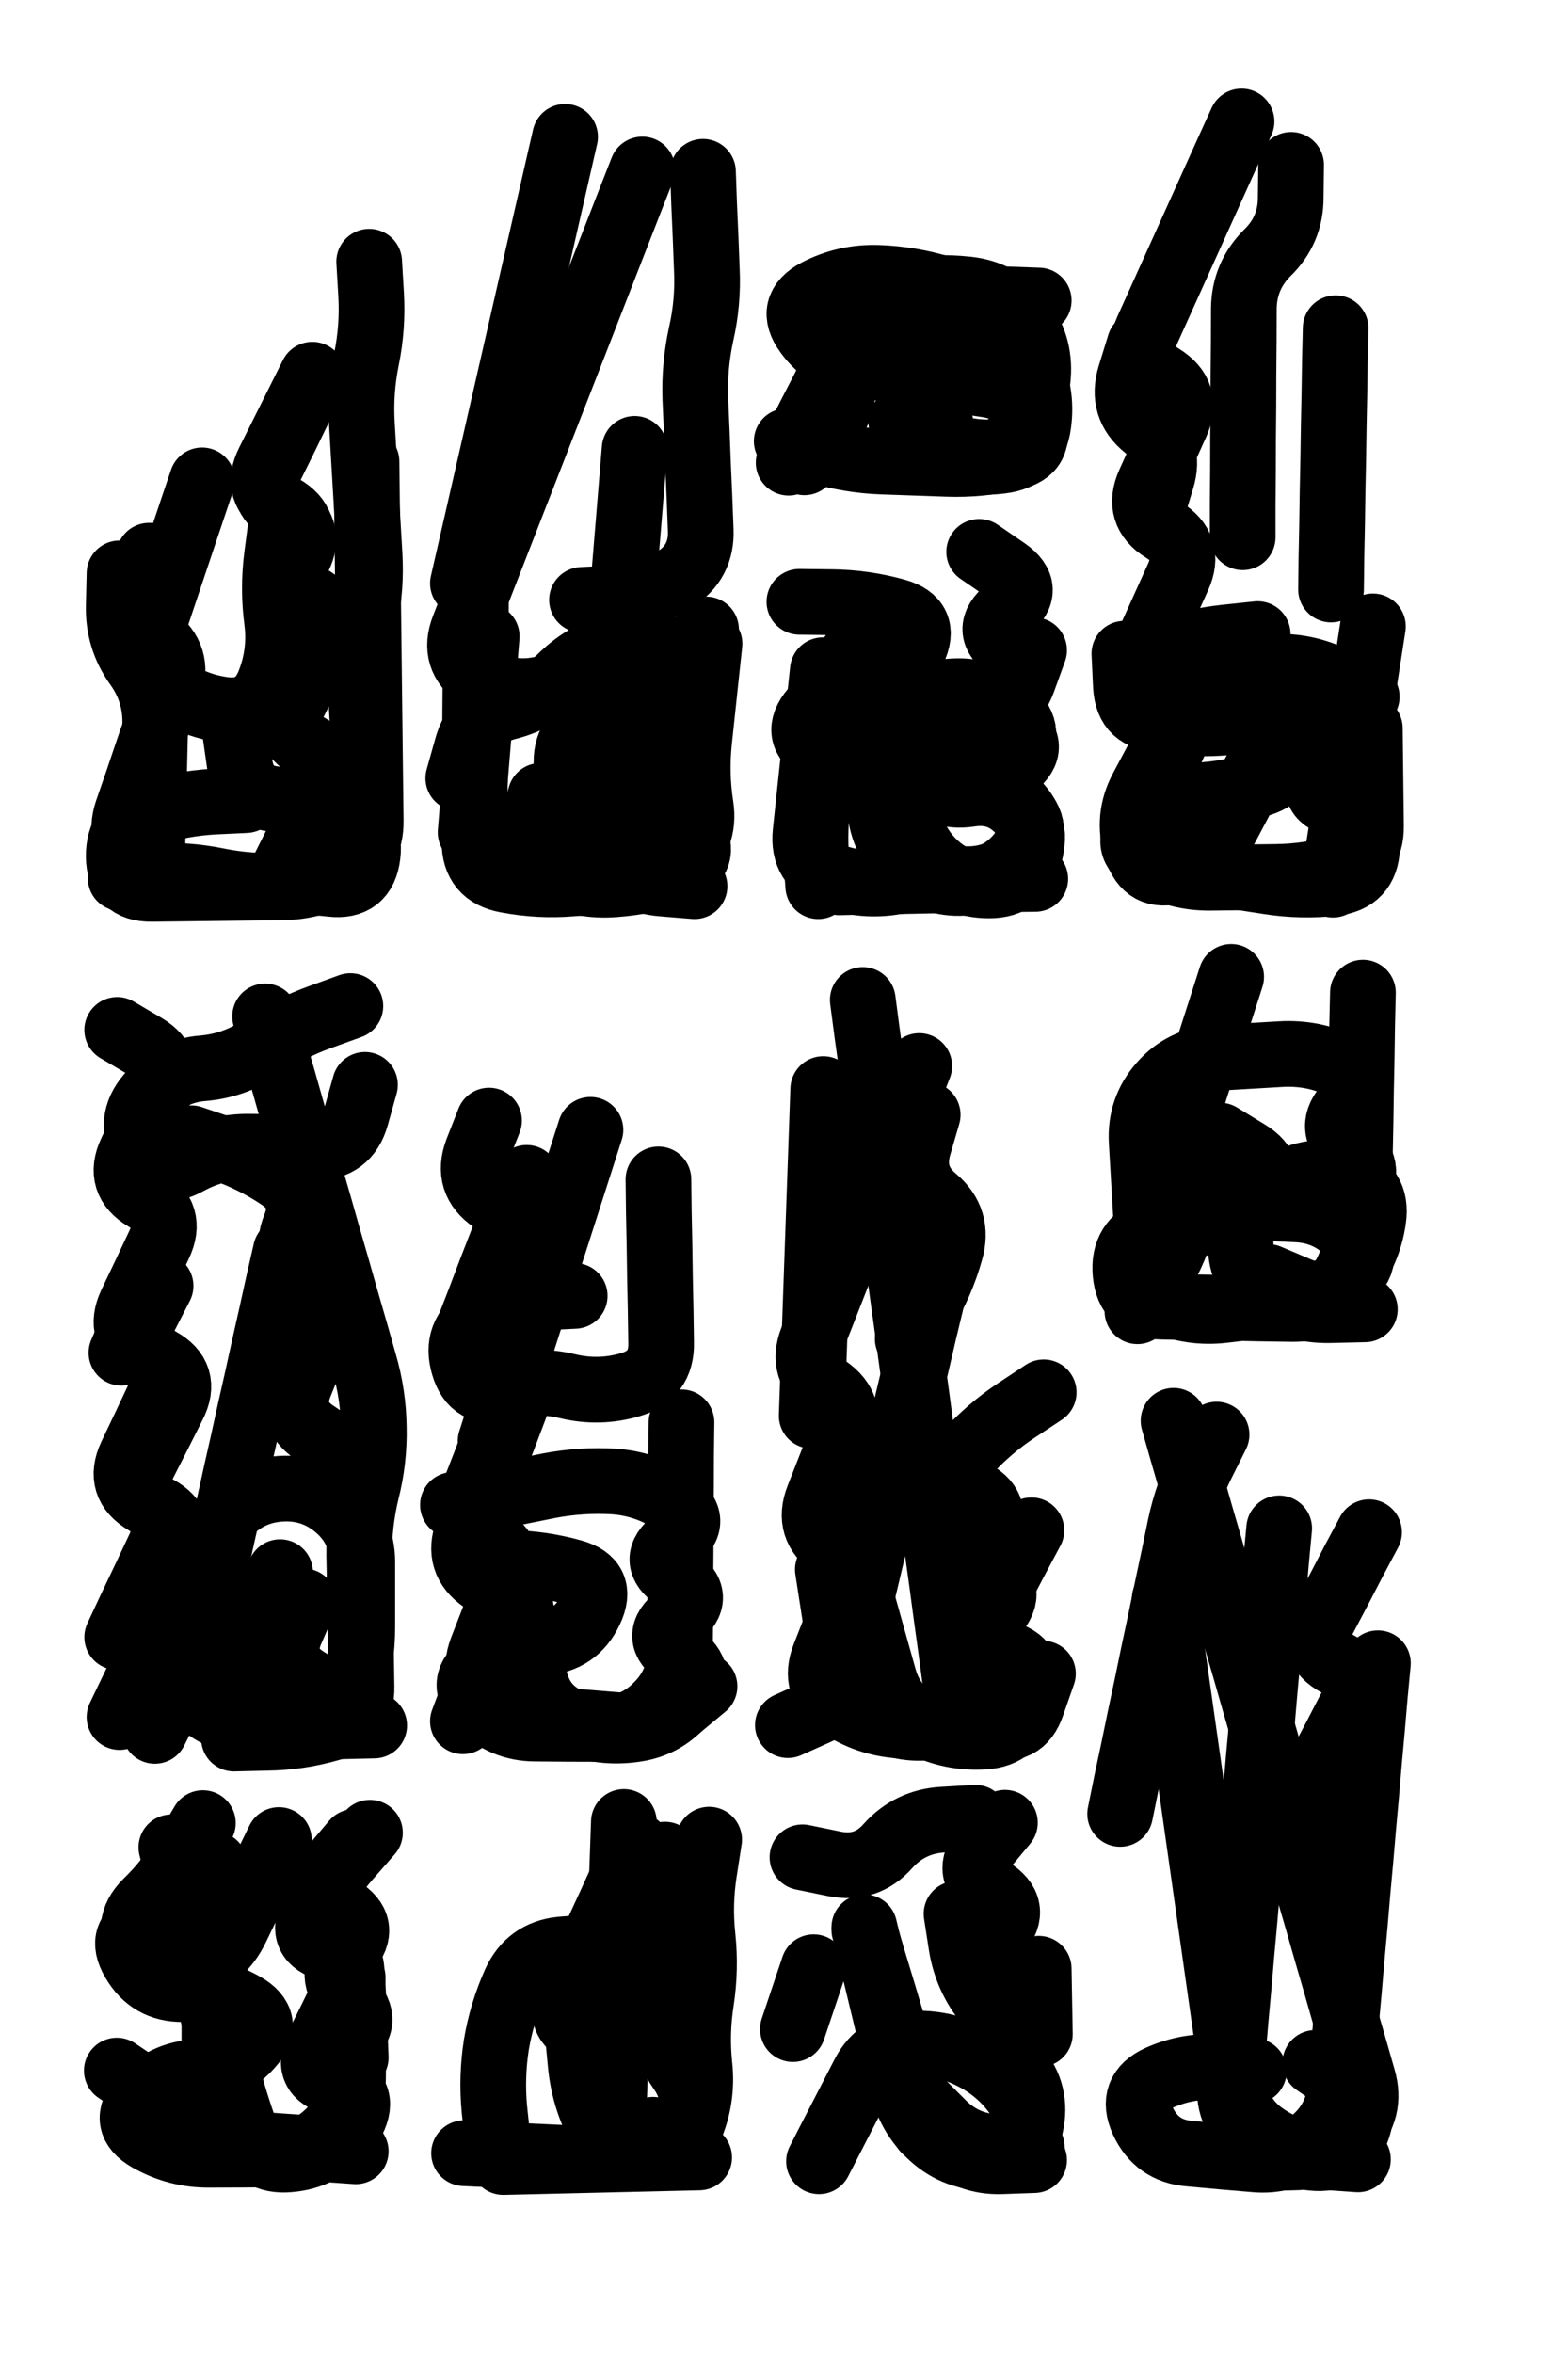 <svg xmlns="http://www.w3.org/2000/svg" viewBox="0 0 4082 6123"><title>Infinite Scribble #5372</title><defs><filter id="piece_5372_6_9_filter" x="-100" y="-100" width="4282" height="6323" filterUnits="userSpaceOnUse"><feGaussianBlur in="SourceGraphic" result="lineShape_1" stdDeviation="8550e-3"/><feColorMatrix in="lineShape_1" result="lineShape" type="matrix" values="1 0 0 0 0  0 1 0 0 0  0 0 1 0 0  0 0 0 10260e-3 -5130e-3"/><feGaussianBlur in="lineShape" result="shrank_blurred" stdDeviation="13550e-3"/><feColorMatrix in="shrank_blurred" result="shrank" type="matrix" values="1 0 0 0 0 0 1 0 0 0 0 0 1 0 0 0 0 0 11977e-3 -7840e-3"/><feColorMatrix in="lineShape" result="border_filled" type="matrix" values="0.6 0 0 0 -0.4  0 0.6 0 0 -0.4  0 0 0.6 0 -0.4  0 0 0 1 0"/><feComposite in="border_filled" in2="shrank" result="border" operator="out"/><feOffset in="lineShape" result="shapes_linestyle_bottom3" dx="-41040e-3" dy="-41040e-3"/><feOffset in="lineShape" result="shapes_linestyle_bottom2" dx="-27360e-3" dy="-27360e-3"/><feOffset in="lineShape" result="shapes_linestyle_bottom1" dx="-13680e-3" dy="-13680e-3"/><feMerge result="shapes_linestyle_bottom"><feMergeNode in="shapes_linestyle_bottom3"/><feMergeNode in="shapes_linestyle_bottom2"/><feMergeNode in="shapes_linestyle_bottom1"/></feMerge><feGaussianBlur in="shapes_linestyle_bottom" result="shapes_linestyle_bottomcontent_blurred" stdDeviation="13550e-3"/><feColorMatrix in="shapes_linestyle_bottomcontent_blurred" result="shapes_linestyle_bottomcontent" type="matrix" values="1 0 0 0 0 0 1 0 0 0 0 0 1 0 0 0 0 0 11977e-3 -7840e-3"/><feColorMatrix in="shapes_linestyle_bottomcontent" result="shapes_linestyle_bottomdark" type="matrix" values="0.6 0 0 0 -0.1  0 0.6 0 0 -0.1  0 0 0.6 0 -0.1  0 0 0 1 0"/><feColorMatrix in="shapes_linestyle_bottom" result="shapes_linestyle_bottomborderblack" type="matrix" values="0.6 0 0 0 -0.4  0 0.6 0 0 -0.4  0 0 0.6 0 -0.4  0 0 0 1 0"/><feGaussianBlur in="lineShape" result="shapes_linestyle_frontshrank_blurred" stdDeviation="13550e-3"/><feColorMatrix in="shapes_linestyle_frontshrank_blurred" result="shapes_linestyle_frontshrank" type="matrix" values="1 0 0 0 0 0 1 0 0 0 0 0 1 0 0 0 0 0 11977e-3 -7840e-3"/><feMerge result="shapes_linestyle"><feMergeNode in="shapes_linestyle_bottomborderblack"/><feMergeNode in="shapes_linestyle_bottomdark"/><feMergeNode in="shapes_linestyle_frontshrank"/></feMerge><feComposite in="shapes_linestyle" in2="shrank" result="shapes_linestyle_cropped" operator="over"/><feComposite in="border" in2="shapes_linestyle_cropped" result="shapes" operator="over"/><feTurbulence result="shapes_finished_turbulence" type="turbulence" baseFrequency="146198e-6" numOctaves="3"/><feGaussianBlur in="shapes_finished_turbulence" result="shapes_finished_turbulence_smoothed" stdDeviation="0"/><feDisplacementMap in="shapes" in2="shapes_finished_turbulence_smoothed" result="shapes_finished_results_shifted" scale="5130e-2" xChannelSelector="R" yChannelSelector="G"/><feOffset in="shapes_finished_results_shifted" result="shapes_finished" dx="-1282e-2" dy="-1282e-2"/></filter><filter id="piece_5372_6_9_shadow" x="-100" y="-100" width="4282" height="6323" filterUnits="userSpaceOnUse"><feColorMatrix in="SourceGraphic" result="result_blackened" type="matrix" values="0 0 0 0 0  0 0 0 0 0  0 0 0 0 0  0 0 0 0.8 0"/><feGaussianBlur in="result_blackened" result="result_blurred" stdDeviation="51300e-3"/><feComposite in="SourceGraphic" in2="result_blurred" result="result" operator="over"/></filter><filter id="piece_5372_6_9_overall" x="-100" y="-100" width="4282" height="6323" filterUnits="userSpaceOnUse"><feTurbulence result="background_texture_bumps" type="fractalNoise" baseFrequency="54e-3" numOctaves="3"/><feDiffuseLighting in="background_texture_bumps" result="background_texture" surfaceScale="1" diffuseConstant="2" lighting-color="#555"><feDistantLight azimuth="225" elevation="20"/></feDiffuseLighting><feMorphology in="SourceGraphic" result="background_glow_1_thicken" operator="dilate" radius="37000e-3"/><feColorMatrix in="background_glow_1_thicken" result="background_glow_1_thicken_colored" type="matrix" values="1 0 0 0 -0.2  0 1 0 0 -0.2  0 0 1 0 -0.2  0 0 0 0.8 0"/><feGaussianBlur in="background_glow_1_thicken_colored" result="background_glow_1" stdDeviation="370000e-3"/><feMorphology in="SourceGraphic" result="background_glow_2_thicken" operator="dilate" radius="27750e-3"/><feColorMatrix in="background_glow_2_thicken" result="background_glow_2_thicken_colored" type="matrix" values="0 0 0 0 0  0 0 0 0 0  0 0 0 0 0  0 0 0 1 0"/><feGaussianBlur in="background_glow_2_thicken_colored" result="background_glow_2" stdDeviation="37000e-3"/><feComposite in="background_glow_1" in2="background_glow_2" result="background_glow" operator="out"/><feBlend in="background_glow" in2="background_texture" result="background_merged" mode="lighten"/><feColorMatrix in="background_merged" result="background" type="matrix" values="0.2 0 0 0 0  0 0.2 0 0 0  0 0 0.2 0 0  0 0 0 1 0"/></filter><clipPath id="piece_5372_6_9_clip"><rect x="0" y="0" width="4082" height="6123"/></clipPath><g id="layer_4" filter="url(#piece_5372_6_9_filter)" stroke-width="171" stroke-linecap="round" fill="none"><path d="M 1049 1296 Q 1049 1296 1050 1381 Q 1051 1466 1052 1551 Q 1053 1636 1054 1721 Q 1055 1806 1056 1891 Q 1057 1976 1058 2061 Q 1059 2146 1060 2231 Q 1061 2316 988 2359 Q 915 2403 830 2404 Q 745 2405 660 2406 Q 575 2407 490 2408 Q 405 2409 404 2324 Q 403 2239 484 2212 Q 565 2186 650 2181 L 735 2177 M 621 1345 Q 621 1345 594 1425 Q 567 1506 540 1586 Q 513 1667 486 1747 Q 459 1828 526 1879 Q 594 1931 678 1942 Q 763 1953 795 1874 Q 827 1795 816 1710 Q 805 1626 816 1541 L 827 1457" stroke="hsl(57,100%,53%)"/><path d="M 1502 2166 Q 1502 2166 1479 2248 Q 1456 2330 1533 2366 Q 1610 2403 1695 2396 Q 1780 2390 1860 2361 Q 1940 2333 1898 2259 Q 1857 2185 1784 2141 Q 1711 2098 1766 2033 Q 1821 1969 1876 1904 Q 1931 1840 1858 1796 Q 1785 1753 1702 1774 Q 1620 1795 1559 1854 Q 1499 1914 1416 1935 Q 1334 1956 1311 2038 L 1288 2120 M 1566 451 Q 1566 451 1547 534 Q 1528 617 1509 700 Q 1490 783 1471 866 Q 1452 949 1433 1032 Q 1414 1115 1395 1198 Q 1376 1281 1357 1364 Q 1338 1447 1319 1530 L 1300 1613" stroke="hsl(117,100%,57%)"/><path d="M 2514 1077 Q 2514 1077 2487 1158 Q 2461 1239 2539 1272 Q 2618 1305 2702 1294 Q 2787 1284 2798 1199 Q 2810 1115 2771 1039 Q 2733 963 2662 916 Q 2591 870 2506 865 Q 2421 861 2358 917 Q 2295 974 2268 1055 Q 2242 1136 2215 1217 L 2189 1298" stroke="hsl(66,100%,54%)"/><path d="M 3152 2180 Q 3152 2180 3149 2265 Q 3146 2350 3230 2363 Q 3314 2376 3398 2389 Q 3482 2402 3566 2393 Q 3651 2384 3654 2299 Q 3657 2214 3575 2189 Q 3494 2164 3547 2098 Q 3601 2032 3529 1987 Q 3457 1942 3374 1961 Q 3291 1980 3206 1977 Q 3121 1974 3081 1899 Q 3041 1824 3120 1793 Q 3200 1763 3284 1754 L 3369 1745 M 3572 949 Q 3572 949 3570 1034 Q 3569 1119 3567 1204 Q 3566 1289 3564 1374 Q 3563 1459 3561 1544 L 3560 1629 M 3456 524 Q 3456 524 3455 609 Q 3455 694 3394 753 Q 3334 813 3333 898 Q 3333 983 3332 1068 Q 3332 1153 3331 1238 Q 3331 1323 3330 1408 L 3330 1493" stroke="hsl(31,100%,51%)"/><path d="M 2453 2109 Q 2453 2109 2458 2194 Q 2464 2279 2524 2339 Q 2585 2399 2670 2399 Q 2755 2399 2776 2316 Q 2798 2234 2734 2178 Q 2670 2122 2730 2061 Q 2790 2001 2726 1945 Q 2662 1889 2577 1894 Q 2492 1900 2407 1905 Q 2322 1911 2284 1987 Q 2247 2064 2230 2147 Q 2214 2231 2219 2316 L 2225 2401" stroke="hsl(51,100%,54%)"/><path d="M 785 2740 Q 785 2740 808 2822 Q 832 2904 855 2986 Q 879 3068 902 3150 Q 926 3232 949 3314 Q 973 3396 996 3478 Q 1020 3560 1043 3642 Q 1067 3724 1068 3809 Q 1070 3894 1049 3976 Q 1029 4059 1030 4144 Q 1032 4229 1033 4314 Q 1035 4399 1036 4484 Q 1038 4569 956 4592 Q 874 4616 789 4617 L 704 4619 M 400 2775 Q 400 2775 473 2818 Q 546 2862 509 2939 Q 473 3016 436 3093 Q 400 3170 473 3213 Q 546 3257 509 3334 Q 473 3411 436 3488 Q 400 3565 473 3608 Q 546 3652 509 3729 Q 473 3806 436 3883 Q 400 3960 473 4003 Q 546 4047 509 4124 Q 473 4201 436 4278 L 400 4355" stroke="hsl(36,100%,54%)"/><path d="M 1437 4209 Q 1437 4209 1453 4292 Q 1470 4376 1486 4459 Q 1503 4543 1582 4575 Q 1661 4607 1745 4595 Q 1830 4584 1881 4516 Q 1933 4449 1862 4401 Q 1792 4354 1859 4302 Q 1926 4250 1855 4202 Q 1785 4155 1852 4103 Q 1919 4051 1848 4003 Q 1778 3956 1693 3950 Q 1608 3945 1524 3961 Q 1441 3978 1357 3994 L 1274 4011 M 1809 3164 Q 1809 3164 1810 3249 Q 1812 3334 1813 3419 Q 1815 3504 1816 3589 Q 1818 3674 1736 3698 Q 1655 3722 1572 3702 Q 1489 3682 1407 3706 Q 1326 3730 1302 3648 Q 1278 3567 1349 3521 Q 1421 3475 1506 3471 L 1591 3467" stroke="hsl(62,100%,56%)"/><path d="M 2281 4051 Q 2281 4051 2304 4133 Q 2327 4215 2350 4297 Q 2373 4379 2396 4461 Q 2419 4543 2495 4581 Q 2571 4619 2656 4614 Q 2741 4609 2758 4525 Q 2775 4442 2701 4400 Q 2627 4359 2683 4295 Q 2740 4232 2666 4190 Q 2592 4149 2648 4085 Q 2705 4022 2631 3980 Q 2557 3939 2613 3875 Q 2670 3812 2741 3765 L 2812 3718 M 2238 2929 Q 2238 2929 2235 3014 Q 2232 3099 2229 3184 Q 2226 3269 2223 3354 Q 2220 3439 2217 3524 Q 2214 3609 2211 3694 L 2208 3779 M 2510 2996 Q 2510 2996 2486 3078 Q 2463 3160 2528 3214 Q 2593 3269 2569 3351 Q 2546 3433 2502 3506 L 2458 3579" stroke="hsl(36,100%,54%)"/><path d="M 3316 3087 Q 3316 3087 3319 3172 Q 3322 3257 3325 3342 Q 3328 3427 3403 3467 Q 3478 3507 3563 3504 L 3648 3502 M 3556 3262 Q 3556 3262 3615 3201 Q 3675 3141 3611 3085 Q 3547 3029 3606 2968 Q 3666 2908 3590 2870 Q 3514 2833 3429 2838 Q 3344 2843 3259 2848 Q 3174 2853 3118 2917 Q 3062 2981 3067 3066 Q 3072 3151 3077 3236 Q 3082 3321 3087 3406 L 3092 3491" stroke="hsl(16,100%,50%)"/><path d="M 3425 4072 Q 3425 4072 3417 4157 Q 3410 4242 3402 4327 Q 3395 4412 3387 4497 Q 3380 4582 3372 4667 Q 3365 4752 3357 4837 Q 3350 4922 3342 5007 Q 3335 5092 3327 5177 Q 3320 5262 3312 5347 Q 3305 5432 3297 5517 Q 3290 5602 3359 5652 Q 3428 5702 3512 5710 Q 3597 5719 3627 5639 Q 3658 5560 3588 5511 L 3519 5463 M 3262 3828 Q 3262 3828 3224 3904 Q 3186 3980 3168 4063 Q 3151 4147 3133 4230 Q 3116 4314 3098 4397 Q 3081 4481 3063 4564 Q 3046 4648 3028 4731 L 3011 4815" stroke="hsl(0,100%,48%)"/><path d="M 399 5483 Q 399 5483 469 5530 Q 540 5577 610 5624 Q 681 5671 766 5676 Q 851 5682 936 5687 L 1021 5693 M 1014 5279 L 1021 5449 M 821 4883 Q 821 4883 784 4959 Q 747 5036 710 5112 Q 673 5189 592 5217 Q 512 5245 464 5175 Q 416 5105 476 5045 Q 537 4986 580 4912 L 623 4839" stroke="hsl(19,100%,53%)"/><path d="M 1795 5637 Q 1795 5637 1719 5675 Q 1643 5714 1558 5710 Q 1473 5706 1388 5702 L 1303 5698 M 1754 4898 Q 1754 4898 1718 4975 Q 1683 5053 1647 5130 Q 1612 5208 1576 5285 Q 1541 5363 1622 5387 Q 1704 5411 1789 5412 Q 1874 5414 1898 5332 L 1922 5251" stroke="hsl(44,100%,57%)"/><path d="M 2490 5562 Q 2490 5562 2550 5622 Q 2611 5682 2696 5682 L 2781 5682 M 2213 5214 L 2159 5375 M 2585 5075 Q 2585 5075 2598 5159 Q 2612 5243 2666 5308 L 2720 5374 M 2184 4928 Q 2184 4928 2267 4945 Q 2351 4962 2407 4898 Q 2464 4835 2549 4830 L 2634 4825" stroke="hsl(19,100%,53%)"/></g><g id="layer_3" filter="url(#piece_5372_6_9_filter)" stroke-width="171" stroke-linecap="round" fill="none"><path d="M 483 1541 Q 483 1541 455 1621 Q 428 1702 496 1753 Q 564 1804 536 1884 Q 509 1965 481 2045 Q 454 2126 426 2206 Q 399 2287 467 2338 Q 535 2389 619 2399 Q 704 2409 788 2397 Q 873 2385 957 2395 Q 1042 2405 1052 2320 Q 1062 2236 981 2208 Q 901 2181 816 2175 Q 731 2169 719 2084 L 707 2000 M 913 1079 Q 913 1079 875 1155 Q 838 1232 800 1308 Q 763 1385 836 1427 Q 910 1470 872 1546 Q 835 1623 908 1665 L 982 1708" stroke="hsl(41,100%,58%)"/><path d="M 1335 1520 Q 1335 1520 1334 1605 Q 1334 1690 1333 1775 Q 1333 1860 1332 1945 Q 1332 2030 1331 2115 Q 1331 2200 1330 2285 Q 1330 2370 1414 2385 Q 1498 2401 1583 2394 Q 1668 2388 1753 2381 Q 1838 2375 1874 2298 Q 1911 2221 1829 2198 Q 1747 2175 1662 2174 Q 1577 2174 1570 2089 Q 1564 2004 1644 1975 L 1724 1947 M 1925 542 Q 1925 542 1928 627 Q 1932 712 1935 797 Q 1939 882 1920 965 Q 1902 1048 1905 1133 Q 1909 1218 1912 1303 Q 1916 1388 1919 1473 Q 1923 1558 1851 1603 Q 1780 1649 1695 1652 L 1610 1656" stroke="hsl(74,100%,62%)"/><path d="M 2143 1243 Q 2143 1243 2224 1268 Q 2306 1293 2391 1296 Q 2476 1299 2561 1302 Q 2646 1305 2729 1286 Q 2812 1268 2781 1188 Q 2750 1109 2666 1096 Q 2582 1083 2498 1070 Q 2414 1057 2330 1044 Q 2246 1031 2196 962 Q 2146 894 2221 854 Q 2296 815 2381 818 Q 2466 821 2547 846 Q 2629 871 2714 874 L 2799 877" stroke="hsl(46,100%,58%)"/><path d="M 3669 1725 Q 3669 1725 3656 1809 Q 3643 1893 3630 1977 Q 3617 2061 3604 2145 Q 3591 2229 3578 2313 L 3565 2397 M 3327 411 Q 3327 411 3292 488 Q 3257 566 3222 643 Q 3187 721 3152 798 Q 3117 876 3082 953 Q 3047 1031 3119 1075 Q 3192 1120 3157 1197 Q 3122 1275 3087 1352 Q 3052 1430 3124 1474 Q 3197 1519 3162 1596 Q 3127 1674 3092 1751 Q 3057 1829 3129 1873 Q 3202 1918 3167 1995 Q 3132 2073 3097 2150 L 3062 2228" stroke="hsl(16,100%,54%)"/><path d="M 2280 2391 Q 2280 2391 2365 2389 Q 2450 2388 2535 2386 Q 2620 2385 2705 2383 L 2790 2382 M 2735 1770 Q 2735 1770 2712 1852 Q 2689 1934 2666 2016 Q 2643 2098 2558 2097 Q 2473 2096 2388 2095 Q 2303 2094 2230 2050 Q 2157 2007 2212 1942 Q 2267 1877 2352 1870 Q 2437 1863 2473 1786 Q 2510 1709 2428 1686 Q 2346 1663 2261 1662 L 2176 1661" stroke="hsl(36,100%,59%)"/><path d="M 839 3350 Q 839 3350 820 3433 Q 802 3516 783 3599 Q 765 3682 746 3765 Q 728 3848 709 3931 Q 691 4014 672 4097 Q 654 4180 635 4263 Q 617 4346 598 4429 Q 580 4512 654 4552 Q 729 4593 814 4591 Q 899 4589 984 4587 L 1069 4585 M 478 3459 L 411 3615 M 1045 2918 Q 1045 2918 1022 3000 Q 999 3082 914 3081 Q 829 3080 744 3079 Q 659 3078 584 3119 Q 510 3161 468 3086 Q 427 3012 482 2947 Q 537 2882 622 2875 Q 707 2868 777 2819 Q 847 2771 927 2742 L 1007 2713" stroke="hsl(19,100%,58%)"/><path d="M 1869 3796 Q 1869 3796 1868 3881 Q 1868 3966 1867 4051 Q 1867 4136 1866 4221 Q 1866 4306 1865 4391 Q 1865 4476 1804 4535 Q 1744 4595 1659 4594 Q 1574 4594 1489 4593 Q 1404 4593 1344 4532 Q 1285 4472 1355 4424 Q 1425 4376 1510 4369 Q 1595 4363 1631 4286 Q 1668 4209 1586 4186 Q 1504 4163 1419 4162 L 1334 4162 M 1632 3035 Q 1632 3035 1606 3116 Q 1580 3197 1554 3278 Q 1528 3359 1502 3440 Q 1476 3521 1450 3602 Q 1424 3683 1398 3764 L 1372 3845" stroke="hsl(44,100%,62%)"/><path d="M 2341 2697 Q 2341 2697 2352 2781 Q 2364 2866 2375 2950 Q 2387 3035 2398 3119 Q 2410 3204 2421 3288 Q 2433 3373 2444 3457 Q 2456 3542 2467 3626 Q 2479 3711 2490 3795 Q 2502 3880 2513 3964 Q 2525 4049 2536 4133 Q 2548 4218 2559 4302 Q 2571 4387 2582 4471 Q 2594 4556 2674 4583 Q 2755 4611 2782 4530 L 2810 4450 M 2250 4179 Q 2250 4179 2263 4263 Q 2276 4347 2289 4431 Q 2302 4515 2224 4549 L 2146 4584" stroke="hsl(19,100%,58%)"/><path d="M 3397 3418 Q 3397 3418 3475 3451 Q 3553 3485 3605 3418 Q 3658 3352 3670 3267 Q 3682 3183 3601 3157 Q 3520 3132 3444 3171 Q 3369 3210 3284 3206 Q 3199 3202 3173 3283 Q 3148 3364 3102 3435 L 3056 3507" stroke="hsl(0,100%,52%)"/><path d="M 3127 4255 Q 3127 4255 3139 4339 Q 3151 4424 3163 4508 Q 3175 4593 3187 4677 Q 3199 4762 3211 4846 Q 3223 4931 3235 5015 Q 3247 5100 3259 5184 Q 3271 5269 3283 5353 Q 3295 5438 3307 5522 Q 3319 5607 3389 5654 Q 3460 5702 3545 5708 L 3630 5714 M 3659 4082 Q 3659 4082 3619 4157 Q 3580 4233 3540 4308 Q 3501 4384 3576 4424 Q 3651 4464 3611 4539 Q 3572 4615 3532 4690 Q 3493 4766 3568 4806 Q 3643 4846 3603 4921 L 3564 4997" stroke="hsl(307,100%,55%)"/><path d="M 653 4946 Q 653 4946 653 5031 Q 653 5116 653 5201 Q 653 5286 653 5371 Q 653 5456 653 5541 Q 653 5626 729 5663 Q 806 5701 891 5695 Q 976 5690 1013 5613 Q 1051 5537 968 5515 Q 886 5494 923 5417 Q 961 5341 998 5264 Q 1036 5188 953 5166 Q 871 5145 908 5068 Q 946 4992 1002 4928 L 1058 4864" stroke="hsl(3,100%,56%)"/><path d="M 1719 4836 Q 1719 4836 1716 4921 Q 1713 5006 1710 5091 Q 1707 5176 1704 5261 Q 1701 5346 1698 5431 Q 1695 5516 1692 5601 Q 1689 5686 1773 5699 Q 1857 5712 1891 5634 Q 1925 5556 1916 5471 Q 1907 5387 1920 5303 Q 1933 5219 1924 5134 Q 1915 5050 1928 4966 L 1941 4882" stroke="hsl(29,100%,62%)"/><path d="M 2502 5636 Q 2502 5636 2576 5677 Q 2651 5718 2723 5674 Q 2796 5630 2750 5558 Q 2704 5487 2628 5448 Q 2553 5409 2468 5413 Q 2383 5417 2344 5492 Q 2305 5568 2266 5643 L 2227 5719" stroke="hsl(3,100%,56%)"/></g><g id="layer_2" filter="url(#piece_5372_6_9_filter)" stroke-width="171" stroke-linecap="round" fill="none"><path d="M 406 1587 Q 406 1587 404 1672 Q 402 1757 451 1826 Q 501 1895 499 1980 Q 497 2065 495 2150 Q 493 2235 491 2320 L 489 2405 M 908 1070 Q 908 1070 870 1146 Q 832 1222 794 1298 Q 756 1374 830 1415 Q 904 1457 866 1533 Q 828 1609 902 1650 Q 976 1692 938 1768 Q 900 1844 862 1920 Q 824 1996 898 2037 Q 972 2079 934 2155 Q 896 2231 858 2307 L 820 2383" stroke="hsl(24,100%,63%)"/><path d="M 1747 1263 Q 1747 1263 1740 1348 Q 1733 1433 1726 1518 Q 1719 1603 1712 1688 Q 1705 1773 1698 1858 Q 1691 1943 1684 2028 Q 1677 2113 1670 2198 Q 1663 2283 1731 2333 Q 1800 2383 1866 2329 Q 1932 2276 1919 2192 Q 1906 2108 1915 2023 Q 1924 1939 1933 1854 L 1942 1770 M 1362 1751 Q 1362 1751 1355 1836 Q 1348 1921 1341 2006 Q 1334 2091 1327 2176 L 1320 2261" stroke="hsl(50,100%,66%)"/><path d="M 2551 1074 Q 2551 1074 2542 1158 Q 2533 1243 2613 1271 Q 2693 1300 2741 1230 Q 2790 1160 2797 1075 Q 2804 990 2751 923 Q 2698 857 2613 848 Q 2529 839 2445 852 Q 2361 865 2330 944 Q 2299 1024 2290 1108 Q 2281 1193 2214 1246 L 2148 1299" stroke="hsl(30,100%,65%)"/><path d="M 3661 1990 Q 3661 1990 3662 2075 Q 3663 2160 3664 2245 Q 3665 2330 3583 2353 Q 3501 2376 3416 2377 Q 3331 2378 3246 2379 Q 3161 2380 3087 2338 Q 3013 2297 3069 2233 Q 3126 2170 3211 2165 Q 3296 2161 3377 2134 Q 3458 2108 3414 2035 Q 3371 1962 3286 1963 Q 3201 1964 3116 1965 Q 3031 1966 3026 1881 L 3022 1796" stroke="hsl(0,100%,56%)"/><path d="M 2237 1839 Q 2237 1839 2228 1923 Q 2219 2008 2210 2092 Q 2201 2177 2192 2261 Q 2183 2346 2263 2375 Q 2343 2404 2427 2389 Q 2511 2375 2596 2382 Q 2681 2389 2746 2334 Q 2811 2280 2757 2214 Q 2704 2148 2620 2161 Q 2536 2174 2482 2108 Q 2429 2042 2494 1987 Q 2559 1933 2644 1940 Q 2729 1947 2758 1867 L 2787 1787" stroke="hsl(19,100%,63%)"/><path d="M 513 3441 Q 513 3441 474 3517 Q 436 3593 510 3634 Q 585 3675 546 3751 Q 508 3827 469 3903 Q 431 3979 505 4020 Q 580 4061 541 4137 Q 503 4213 464 4289 Q 426 4365 500 4406 Q 575 4447 536 4523 L 498 4599 M 886 4262 Q 886 4262 852 4340 Q 819 4418 890 4464 L 962 4510 M 593 3057 Q 593 3057 673 3084 Q 754 3112 824 3159 Q 895 3207 863 3286 Q 831 3365 901 3412 Q 972 3460 940 3539 Q 908 3618 876 3697 Q 844 3776 914 3823 L 985 3871" stroke="hsl(3,100%,60%)"/><path d="M 1466 3160 Q 1466 3160 1435 3239 Q 1405 3319 1374 3398 Q 1344 3478 1313 3557 Q 1283 3637 1353 3685 Q 1423 3734 1392 3813 Q 1362 3893 1331 3972 Q 1301 4052 1371 4100 Q 1441 4149 1410 4228 Q 1380 4308 1349 4387 Q 1319 4467 1389 4515 Q 1459 4564 1544 4571 Q 1629 4578 1714 4585 Q 1799 4592 1864 4537 L 1929 4483" stroke="hsl(29,100%,66%)"/><path d="M 2488 2869 Q 2488 2869 2457 2948 Q 2426 3027 2395 3106 Q 2364 3185 2333 3264 Q 2302 3343 2271 3422 Q 2240 3501 2209 3580 Q 2178 3659 2248 3707 Q 2318 3755 2287 3834 Q 2256 3913 2225 3992 Q 2194 4071 2264 4119 Q 2334 4167 2303 4246 Q 2272 4325 2241 4404 Q 2210 4483 2280 4531 Q 2350 4579 2435 4585 L 2520 4592" stroke="hsl(3,100%,60%)"/><path d="M 3643 2678 Q 3643 2678 3641 2763 Q 3640 2848 3638 2933 Q 3637 3018 3635 3103 Q 3634 3188 3632 3273 Q 3631 3358 3587 3430 Q 3543 3503 3458 3501 Q 3373 3500 3288 3498 Q 3203 3497 3118 3495 Q 3033 3494 3025 3409 Q 3017 3324 3097 3294 Q 3177 3265 3261 3279 Q 3345 3293 3380 3215 Q 3416 3138 3343 3094 L 3271 3050" stroke="hsl(307,100%,59%)"/><path d="M 3682 4423 Q 3682 4423 3674 4508 Q 3667 4593 3659 4678 Q 3652 4763 3644 4848 Q 3637 4933 3629 5018 Q 3622 5103 3614 5188 Q 3607 5273 3599 5358 Q 3592 5443 3584 5528 Q 3577 5613 3511 5667 Q 3446 5722 3361 5714 Q 3276 5707 3191 5699 Q 3106 5692 3070 5614 Q 3035 5537 3112 5502 Q 3190 5467 3274 5475 L 3359 5484" stroke="hsl(277,100%,59%)"/><path d="M 1013 5240 Q 1013 5240 1013 5325 Q 1014 5410 1014 5495 Q 1015 5580 955 5640 Q 896 5701 811 5701 Q 726 5702 641 5702 Q 556 5703 482 5661 Q 408 5619 464 5555 Q 521 5492 606 5487 Q 691 5482 747 5418 Q 804 5355 730 5313 Q 656 5271 571 5271 Q 486 5272 443 5198 Q 400 5125 480 5098 L 561 5071" stroke="hsl(320,100%,60%)"/><path d="M 1405 5721 Q 1405 5721 1490 5719 Q 1575 5717 1660 5715 Q 1745 5713 1830 5711 L 1915 5709 M 1826 4921 Q 1826 4921 1812 5005 Q 1799 5089 1785 5173 Q 1772 5257 1830 5319 L 1888 5381" stroke="hsl(12,100%,65%)"/><path d="M 2345 5117 Q 2345 5117 2369 5198 Q 2394 5280 2418 5361 Q 2443 5443 2467 5524 Q 2492 5606 2554 5664 Q 2617 5722 2702 5719 L 2787 5716 M 2799 5218 L 2802 5388" stroke="hsl(320,100%,60%)"/></g><g id="layer_1" filter="url(#piece_5372_6_9_filter)" stroke-width="171" stroke-linecap="round" fill="none"><path d="M 1056 776 Q 1056 776 1061 861 Q 1066 946 1049 1029 Q 1032 1113 1037 1198 Q 1042 1283 1047 1368 Q 1052 1453 1057 1538 Q 1062 1623 1045 1706 Q 1028 1790 1033 1875 Q 1038 1960 1043 2045 Q 1048 2130 1053 2215 Q 1058 2300 987 2347 Q 916 2394 831 2399 Q 746 2404 662 2387 Q 579 2370 494 2375 L 409 2380" stroke="hsl(9,100%,66%)"/><path d="M 1624 2257 Q 1624 2257 1678 2322 Q 1733 2387 1818 2394 L 1903 2401 M 1767 536 Q 1767 536 1736 615 Q 1705 695 1674 774 Q 1643 854 1612 933 Q 1581 1013 1550 1092 Q 1519 1172 1488 1251 Q 1457 1331 1426 1410 Q 1395 1490 1364 1569 Q 1333 1649 1302 1728 Q 1271 1808 1341 1856 Q 1411 1905 1495 1890 Q 1579 1875 1664 1882 Q 1749 1889 1834 1896 Q 1919 1903 1926 1818 L 1933 1733" stroke="hsl(34,100%,72%)"/><path d="M 2441 1192 Q 2441 1192 2515 1233 Q 2590 1274 2675 1272 Q 2760 1271 2780 1188 Q 2801 1106 2725 1067 Q 2650 1029 2566 1011 Q 2483 993 2399 975 Q 2316 957 2277 1032 Q 2239 1108 2200 1183 L 2162 1259" stroke="hsl(14,100%,67%)"/><path d="M 3399 2035 Q 3399 2035 3359 2110 Q 3320 2185 3280 2260 Q 3241 2335 3159 2360 Q 3078 2385 3053 2303 Q 3028 2222 3068 2147 Q 3108 2072 3148 1997 Q 3188 1922 3260 1877 Q 3333 1833 3418 1830 Q 3503 1828 3578 1868 L 3653 1908 M 3062 991 Q 3062 991 3037 1072 Q 3012 1154 3078 1207 Q 3144 1261 3119 1342 L 3094 1424" stroke="hsl(307,100%,63%)"/><path d="M 2313 1799 Q 2313 1799 2328 1883 Q 2343 1967 2358 2051 Q 2373 2135 2388 2219 Q 2403 2303 2471 2353 Q 2540 2403 2624 2390 Q 2708 2377 2758 2308 Q 2808 2240 2738 2191 Q 2668 2143 2734 2089 Q 2800 2036 2730 1987 Q 2660 1939 2726 1885 Q 2792 1832 2722 1783 Q 2652 1735 2718 1681 Q 2784 1628 2714 1579 L 2644 1531" stroke="hsl(3,100%,66%)"/><path d="M 824 4186 Q 824 4186 787 4262 Q 750 4339 713 4415 Q 676 4492 749 4535 Q 823 4578 908 4578 Q 993 4578 1015 4496 Q 1038 4414 1038 4329 Q 1038 4244 1038 4159 Q 1038 4074 973 4018 Q 909 3963 824 3969 Q 739 3975 683 4039 Q 628 4104 591 4180 Q 554 4257 517 4333 Q 480 4410 443 4486 L 406 4563" stroke="hsl(320,100%,65%)"/><path d="M 1368 3011 Q 1368 3011 1337 3090 Q 1307 3170 1377 3218 Q 1447 3267 1416 3346 Q 1386 3426 1355 3505 Q 1325 3585 1395 3633 Q 1465 3682 1434 3761 Q 1404 3841 1373 3920 Q 1343 4000 1312 4079 Q 1282 4159 1352 4207 Q 1422 4256 1391 4335 Q 1361 4415 1330 4494 L 1300 4574" stroke="hsl(12,100%,70%)"/><path d="M 2519 3483 Q 2519 3483 2499 3566 Q 2480 3649 2460 3732 Q 2441 3815 2421 3898 Q 2402 3981 2382 4064 Q 2363 4147 2343 4230 Q 2324 4313 2304 4396 Q 2285 4479 2347 4536 Q 2410 4594 2495 4591 Q 2580 4588 2665 4585 Q 2750 4582 2769 4499 Q 2788 4416 2705 4396 Q 2622 4377 2661 4302 Q 2701 4227 2740 4152 L 2780 4077" stroke="hsl(320,100%,65%)"/><path d="M 3300 2637 Q 3300 2637 3274 2718 Q 3248 2799 3222 2880 Q 3196 2961 3170 3042 Q 3144 3123 3118 3204 Q 3092 3285 3066 3366 Q 3040 3447 3118 3480 Q 3196 3514 3280 3504 Q 3365 3494 3449 3484 Q 3534 3474 3602 3423 Q 3670 3372 3613 3309 Q 3556 3246 3471 3242 L 3386 3238" stroke="hsl(277,100%,63%)"/><path d="M 3150 3792 Q 3150 3792 3173 3873 Q 3197 3955 3220 4036 Q 3244 4118 3267 4199 Q 3291 4281 3314 4362 Q 3338 4444 3361 4525 Q 3385 4607 3408 4688 Q 3432 4770 3455 4851 Q 3479 4933 3502 5014 Q 3526 5096 3549 5177 Q 3573 5259 3596 5340 Q 3620 5422 3643 5503 Q 3667 5585 3608 5646 Q 3549 5708 3464 5709 L 3379 5711" stroke="hsl(253,100%,63%)"/><path d="M 541 4902 Q 541 4902 561 4984 Q 582 5067 602 5149 Q 623 5232 643 5314 Q 664 5397 684 5479 Q 705 5562 734 5642 Q 763 5722 848 5714 Q 933 5707 987 5642 Q 1042 5577 983 5516 Q 924 5455 993 5406 Q 1063 5358 1004 5297 Q 945 5236 999 5171 Q 1054 5106 981 5062 Q 908 5018 962 4953 L 1017 4888" stroke="hsl(283,100%,67%)"/><path d="M 1599 5387 Q 1599 5387 1607 5471 Q 1616 5556 1656 5631 Q 1696 5706 1781 5708 Q 1866 5711 1890 5629 Q 1915 5548 1865 5479 Q 1816 5410 1878 5352 Q 1940 5294 1874 5240 Q 1808 5187 1724 5173 Q 1640 5160 1555 5168 Q 1471 5177 1436 5254 Q 1401 5332 1387 5416 Q 1374 5500 1382 5584 L 1391 5669" stroke="hsl(348,100%,69%)"/><path d="M 2345 5110 Q 2345 5110 2365 5193 Q 2385 5276 2405 5359 Q 2425 5442 2445 5525 Q 2465 5608 2530 5662 Q 2596 5716 2681 5708 Q 2766 5700 2780 5616 Q 2794 5532 2735 5470 Q 2677 5409 2731 5343 Q 2785 5278 2712 5233 Q 2640 5189 2694 5123 Q 2748 5058 2675 5013 Q 2603 4969 2657 4903 L 2711 4838" stroke="hsl(283,100%,67%)"/></g></defs><g filter="url(#piece_5372_6_9_overall)" clip-path="url(#piece_5372_6_9_clip)"><use href="#layer_4"/><use href="#layer_3"/><use href="#layer_2"/><use href="#layer_1"/></g><g clip-path="url(#piece_5372_6_9_clip)"><use href="#layer_4" filter="url(#piece_5372_6_9_shadow)"/><use href="#layer_3" filter="url(#piece_5372_6_9_shadow)"/><use href="#layer_2" filter="url(#piece_5372_6_9_shadow)"/><use href="#layer_1" filter="url(#piece_5372_6_9_shadow)"/></g></svg>